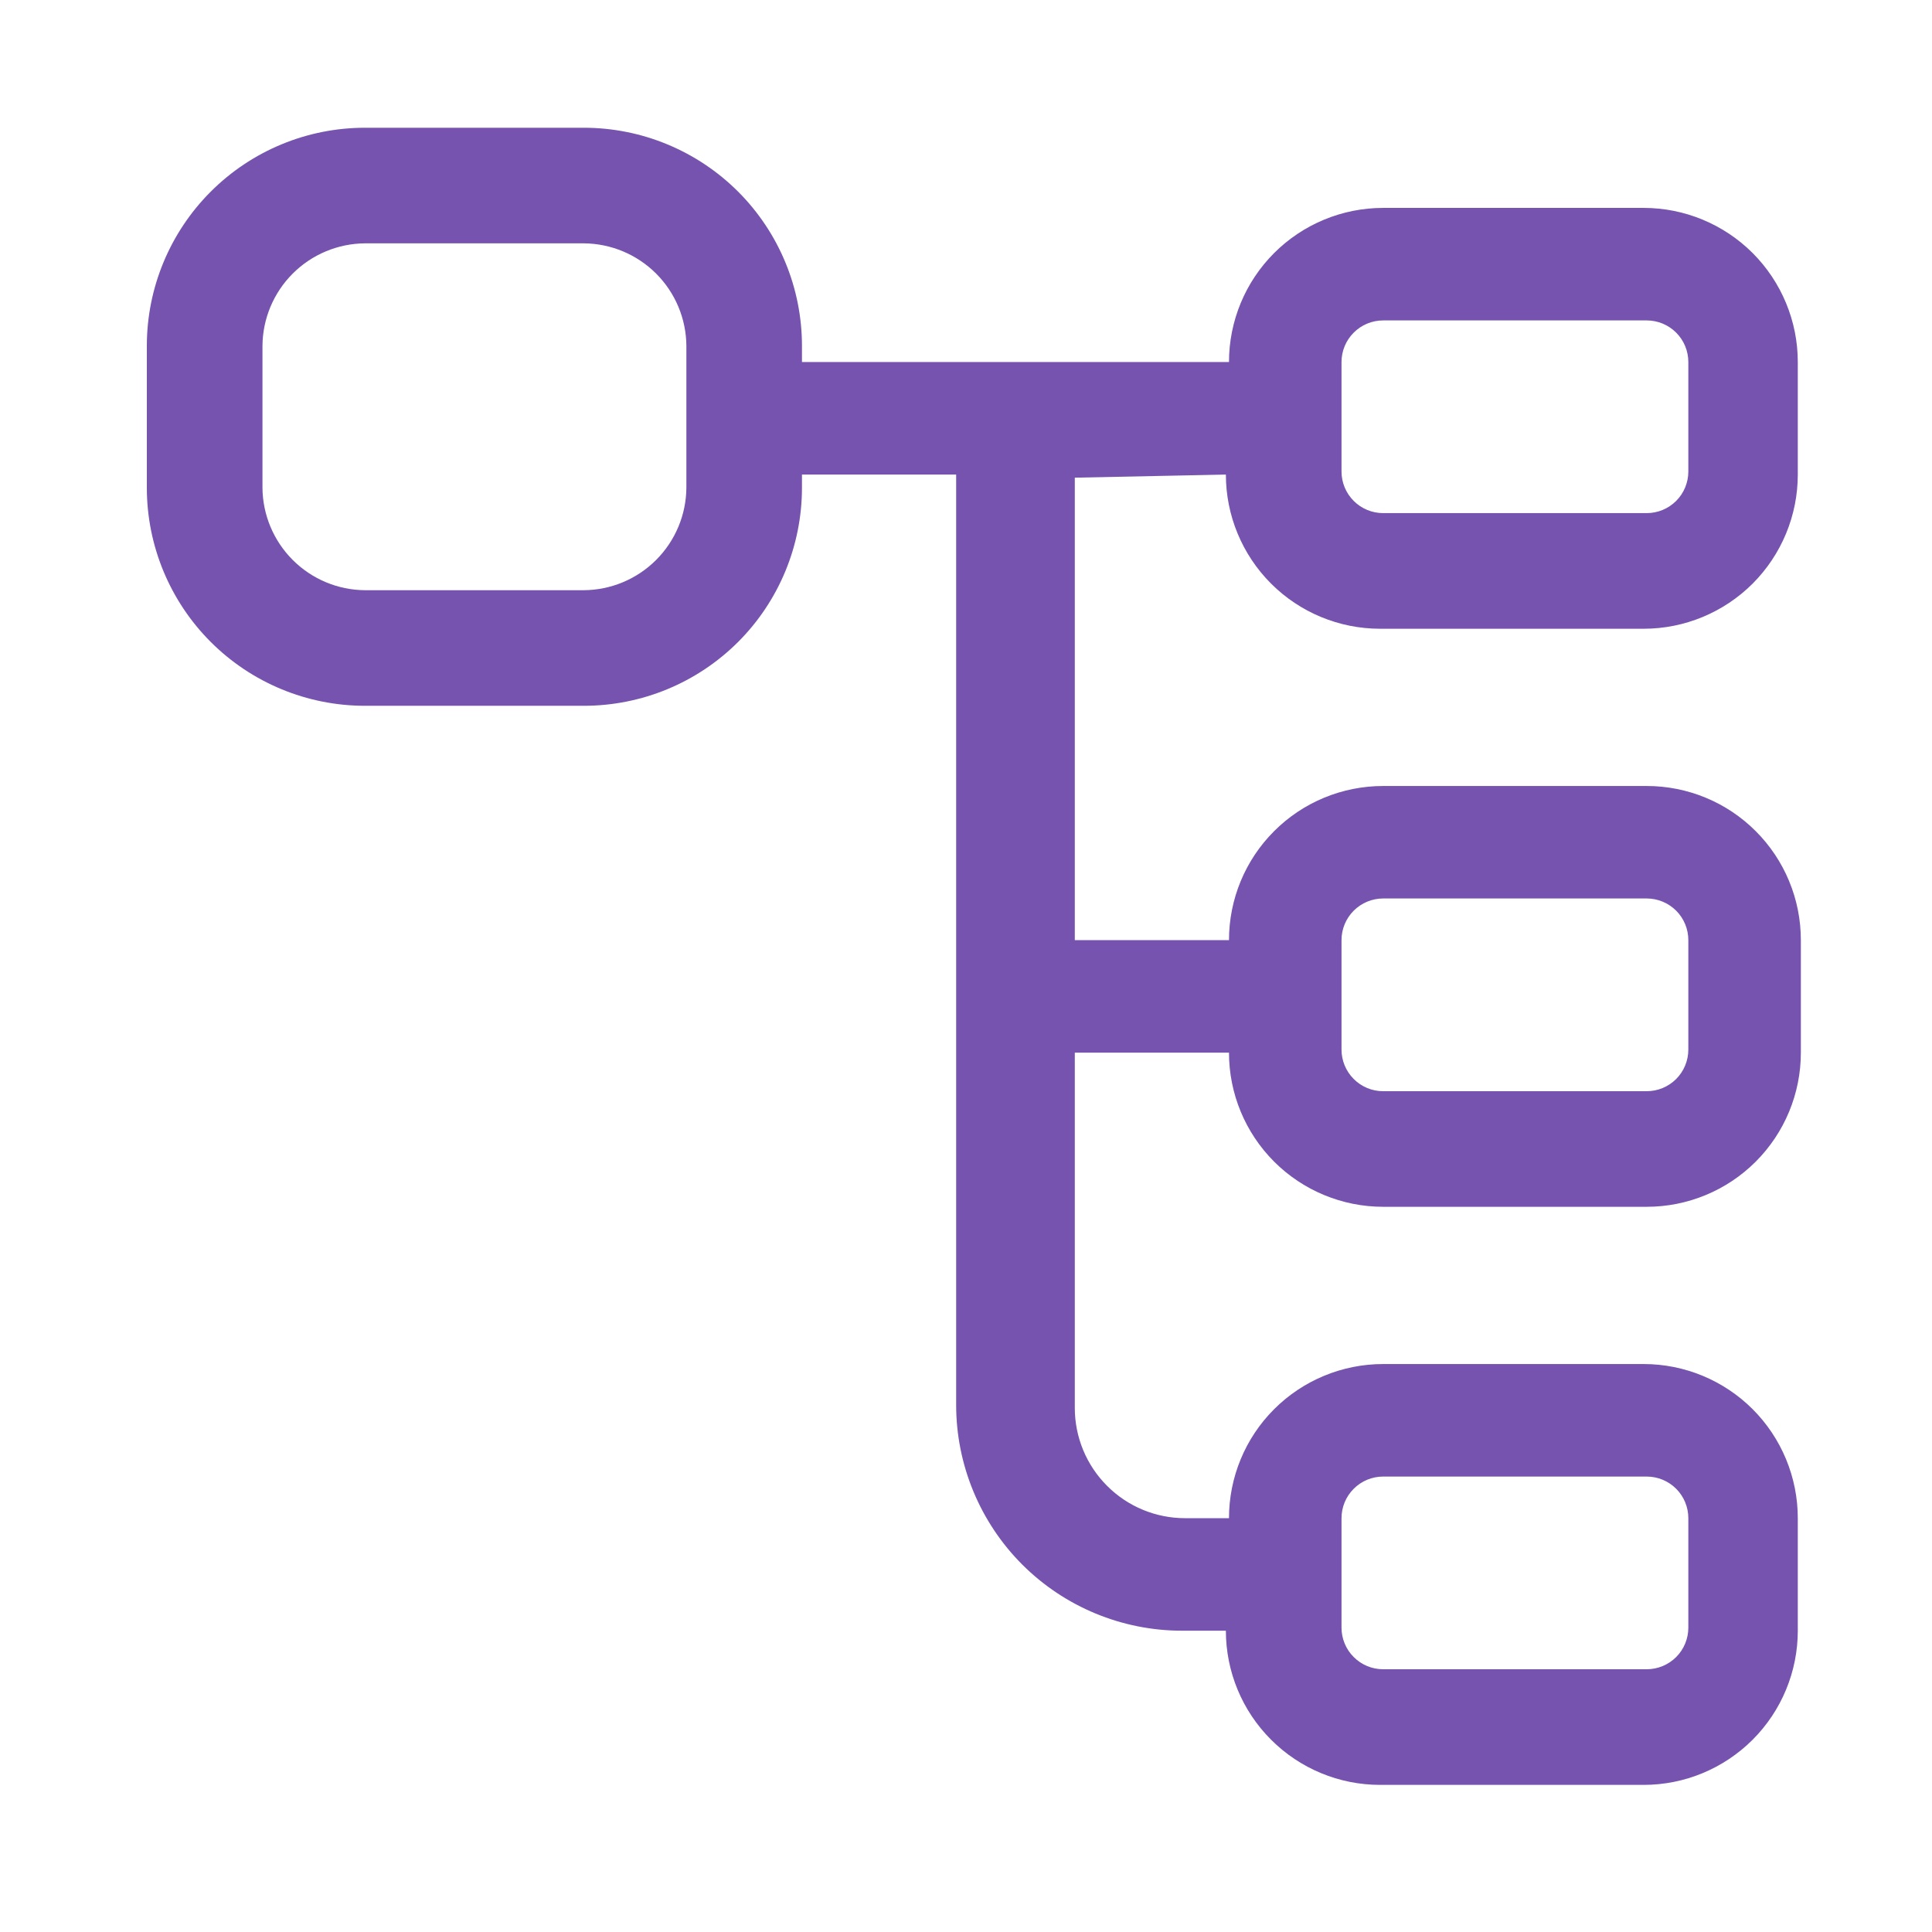 <svg xmlns="http://www.w3.org/2000/svg" width="41" height="41" viewBox="0 0 41 41" fill="none"><path d="M26.015 10.071C26.015 10.939 26.36 11.771 26.974 12.385C27.587 12.998 28.419 13.343 29.287 13.343H34.881C35.748 13.343 36.58 12.998 37.194 12.385C37.807 11.771 38.152 10.939 38.152 10.071V7.683C38.152 6.816 37.807 5.984 37.194 5.37C36.58 4.757 35.748 4.412 34.881 4.412H29.352C28.485 4.412 27.652 4.757 27.039 5.37C26.425 5.984 26.081 6.816 26.081 7.683H17.019V7.34C17.019 6.112 16.532 4.935 15.664 4.067C14.795 3.199 13.618 2.711 12.39 2.711H7.745C6.517 2.711 5.34 3.199 4.472 4.067C3.604 4.935 3.116 6.112 3.116 7.34V10.35C3.116 11.577 3.604 12.755 4.472 13.623C5.34 14.491 6.517 14.978 7.745 14.978H12.39C13.618 14.978 14.795 14.491 15.664 13.623C16.532 12.755 17.019 11.577 17.019 10.35V10.071H20.291V29.814C20.291 31.085 20.796 32.304 21.694 33.203C22.593 34.101 23.812 34.606 25.083 34.606H26.015C26.015 35.474 26.36 36.306 26.974 36.919C27.587 37.533 28.419 37.878 29.287 37.878H34.881C35.748 37.878 36.58 37.533 37.194 36.919C37.807 36.306 38.152 35.474 38.152 34.606V32.218C38.152 31.351 37.807 30.518 37.194 29.905C36.58 29.292 35.748 28.947 34.881 28.947H29.352C28.485 28.947 27.652 29.292 27.039 29.905C26.425 30.518 26.081 31.351 26.081 32.218H25.148C24.528 32.218 23.933 31.972 23.495 31.533C23.056 31.095 22.809 30.5 22.809 29.879V22.339H26.081C26.081 23.206 26.425 24.038 27.039 24.652C27.652 25.265 28.485 25.61 29.352 25.61H34.946C35.814 25.61 36.646 25.265 37.259 24.652C37.873 24.038 38.217 23.206 38.217 22.339V19.951C38.217 19.083 37.873 18.251 37.259 17.638C36.646 17.024 35.814 16.68 34.946 16.68H29.352C28.485 16.68 27.652 17.024 27.039 17.638C26.425 18.251 26.081 19.083 26.081 19.951H22.809V10.137L26.015 10.071ZM28.469 7.683C28.469 7.449 28.562 7.224 28.728 7.059C28.893 6.893 29.118 6.8 29.352 6.8H34.946C35.18 6.8 35.405 6.893 35.571 7.059C35.736 7.224 35.829 7.449 35.829 7.683V10.006C35.829 10.24 35.736 10.465 35.571 10.63C35.405 10.796 35.18 10.889 34.946 10.889H29.352C29.118 10.889 28.893 10.796 28.728 10.63C28.562 10.465 28.469 10.24 28.469 10.006V7.683ZM14.566 10.35C14.562 10.925 14.331 11.476 13.924 11.883C13.517 12.29 12.966 12.521 12.39 12.525H7.745C7.169 12.521 6.619 12.29 6.212 11.883C5.805 11.476 5.574 10.925 5.57 10.35V7.34C5.574 6.764 5.805 6.213 6.212 5.806C6.619 5.399 7.169 5.169 7.745 5.164H12.39C12.966 5.169 13.517 5.399 13.924 5.806C14.331 6.213 14.562 6.764 14.566 7.34V10.35ZM28.469 32.218C28.469 31.984 28.562 31.759 28.728 31.594C28.893 31.428 29.118 31.335 29.352 31.335H34.946C35.18 31.335 35.405 31.428 35.571 31.594C35.736 31.759 35.829 31.984 35.829 32.218V34.541C35.829 34.775 35.736 35 35.571 35.165C35.405 35.331 35.18 35.424 34.946 35.424H29.352C29.118 35.424 28.893 35.331 28.728 35.165C28.562 35 28.469 34.775 28.469 34.541V32.218ZM28.469 19.951C28.469 19.716 28.562 19.492 28.728 19.326C28.893 19.161 29.118 19.067 29.352 19.067H34.946C35.18 19.067 35.405 19.161 35.571 19.326C35.736 19.492 35.829 19.716 35.829 19.951V22.273C35.829 22.508 35.736 22.732 35.571 22.898C35.405 23.064 35.18 23.157 34.946 23.157H29.352C29.118 23.157 28.893 23.064 28.728 22.898C28.562 22.732 28.469 22.508 28.469 22.273V19.951Z" fill="#7653AE"></path></svg>